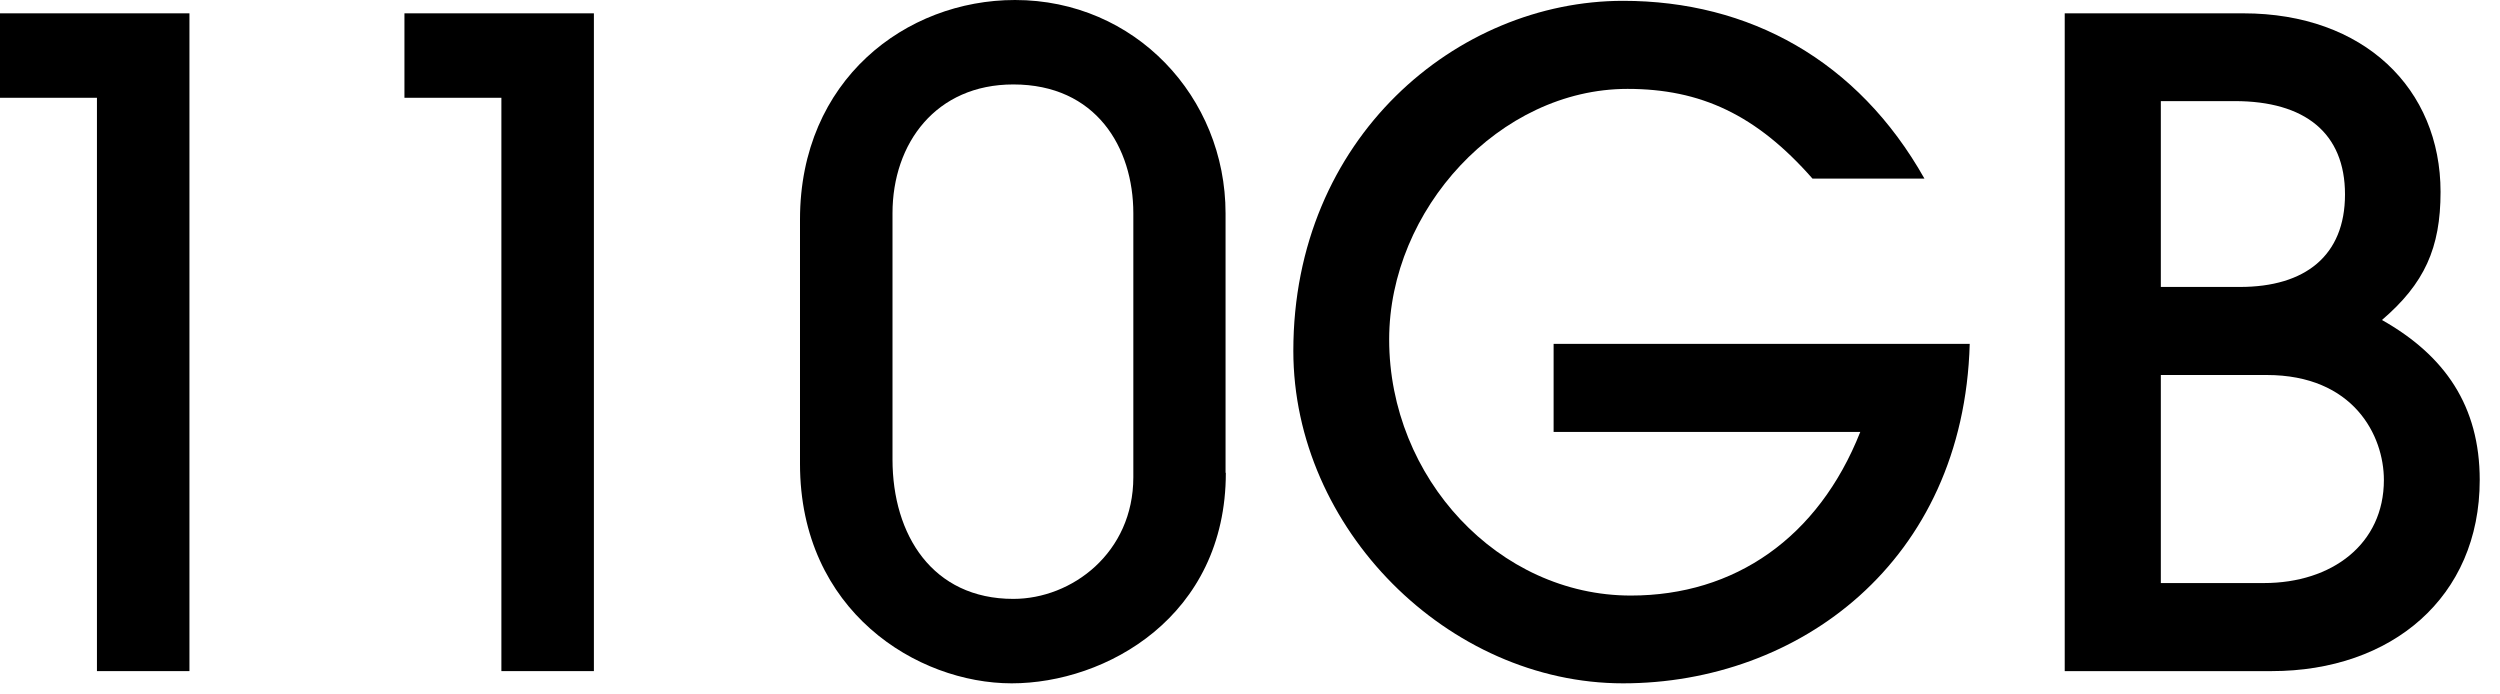 <svg width="90" height="25" viewBox="0 0 90 25" fill="none" xmlns="http://www.w3.org/2000/svg">
<g clip-path="url(#clip0_237_2)">
<path d="M3.49 24.16V3.52H0V0.48H6.82V24.16H3.49Z" fill="black"/>
<path d="M18.05 24.16V3.52H14.56V0.48H21.38V24.16H18.05Z" fill="black"/>
<path d="M44.13 17.02C44.13 22.2 39.81 24.6 36.42 24.6C33.03 24.6 28.8 22.01 28.8 16.7V7.9C28.8 2.88 32.61 0 36.54 0C40.86 0 44.12 3.49 44.12 7.68V17.02H44.13ZM40.8 7.68C40.8 5.31 39.46 3.04 36.48 3.04C33.7 3.04 32.13 5.15 32.13 7.68V16.54C32.13 19.26 33.57 21.56 36.48 21.56C38.59 21.56 40.8 19.9 40.8 17.18V7.68Z" fill="black"/>
<path d="M55.93 15.55V12.38H70.91C70.69 20.25 64.73 24.6 58.43 24.6C52.13 24.6 46.56 19.03 46.56 12.63C46.56 4.96 52.45 0.03 58.43 0.03C62.97 0.03 66.88 2.17 69.28 6.43H65.25C63.23 4.13 61.22 3.2 58.59 3.2C53.98 3.2 50.01 7.55 50.01 12.22C50.01 17.21 53.95 21.44 58.71 21.44C62.45 21.44 65.46 19.36 66.97 15.55H55.93Z" fill="black"/>
<path d="M74.33 24.16V0.48H80.76C85.11 0.48 87.86 3.2 87.86 6.91C87.86 8.93 87.28 10.21 85.75 11.52C88.02 12.8 89.27 14.62 89.27 17.28C89.27 21.5 86.1 24.16 81.78 24.16H74.32H74.33ZM80.64 10.33C82.98 10.33 84.42 9.21 84.42 7C84.42 4.79 82.98 3.64 80.45 3.64H77.79V10.33H80.64ZM81.5 20.99C83.96 20.99 85.82 19.58 85.82 17.28C85.82 15.68 84.73 13.5 81.6 13.5H77.79V20.99H81.5Z" fill="black"/>
</g>
<defs>
<clipPath id="clip0_237_2">
<rect width="89.28" height="24.61" fill="white"/>
</clipPath>
</defs>
</svg>

